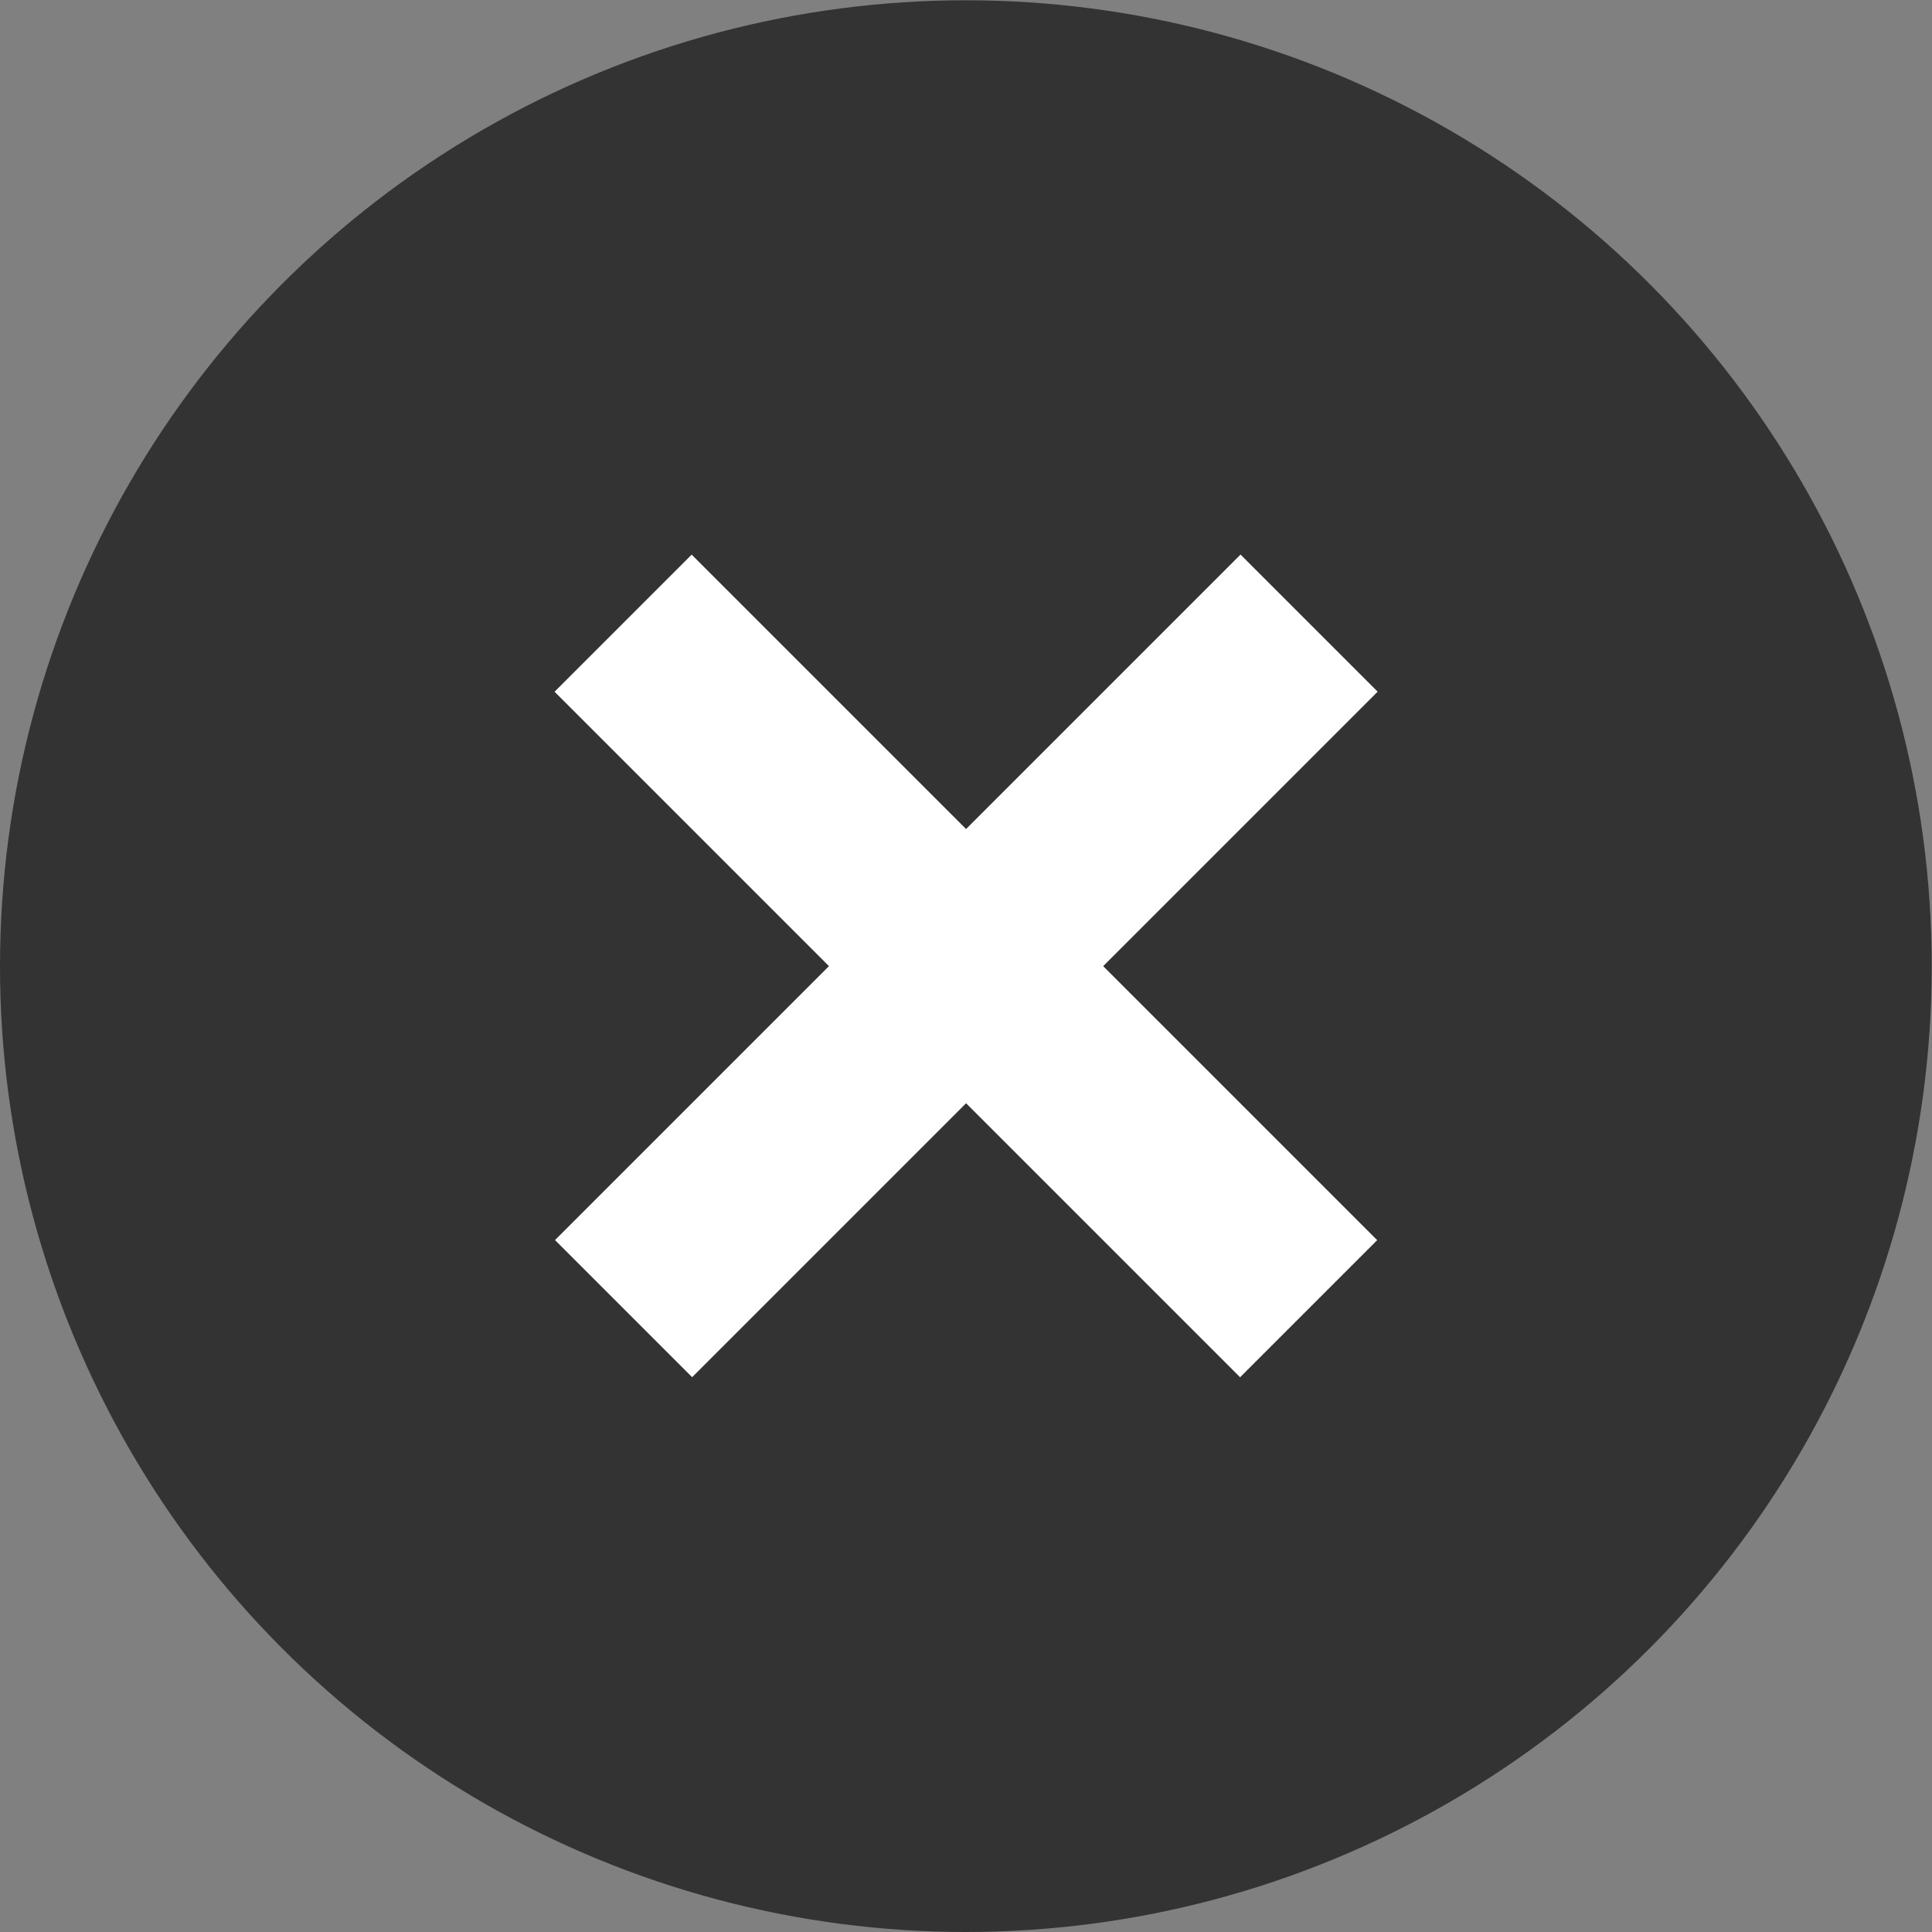 <svg xmlns="http://www.w3.org/2000/svg" viewBox="0 0 69.75 69.75"><rect x="0" y="0" width="69.75" height="69.75" fill="#808080" stroke="none"/><defs><style>.a{fill:#333;}.b{fill:#fff;}</style></defs><title>Asset 5</title><circle class="a" cx="34.87" cy="34.88" r="34.87"/><rect class="b" x="31.38" y="17.37" width="7" height="35" transform="translate(34.88 -14.45) rotate(45)"/><rect class="b" x="31.38" y="17.37" width="7" height="35" transform="translate(-14.45 34.88) rotate(-45)"/></svg>